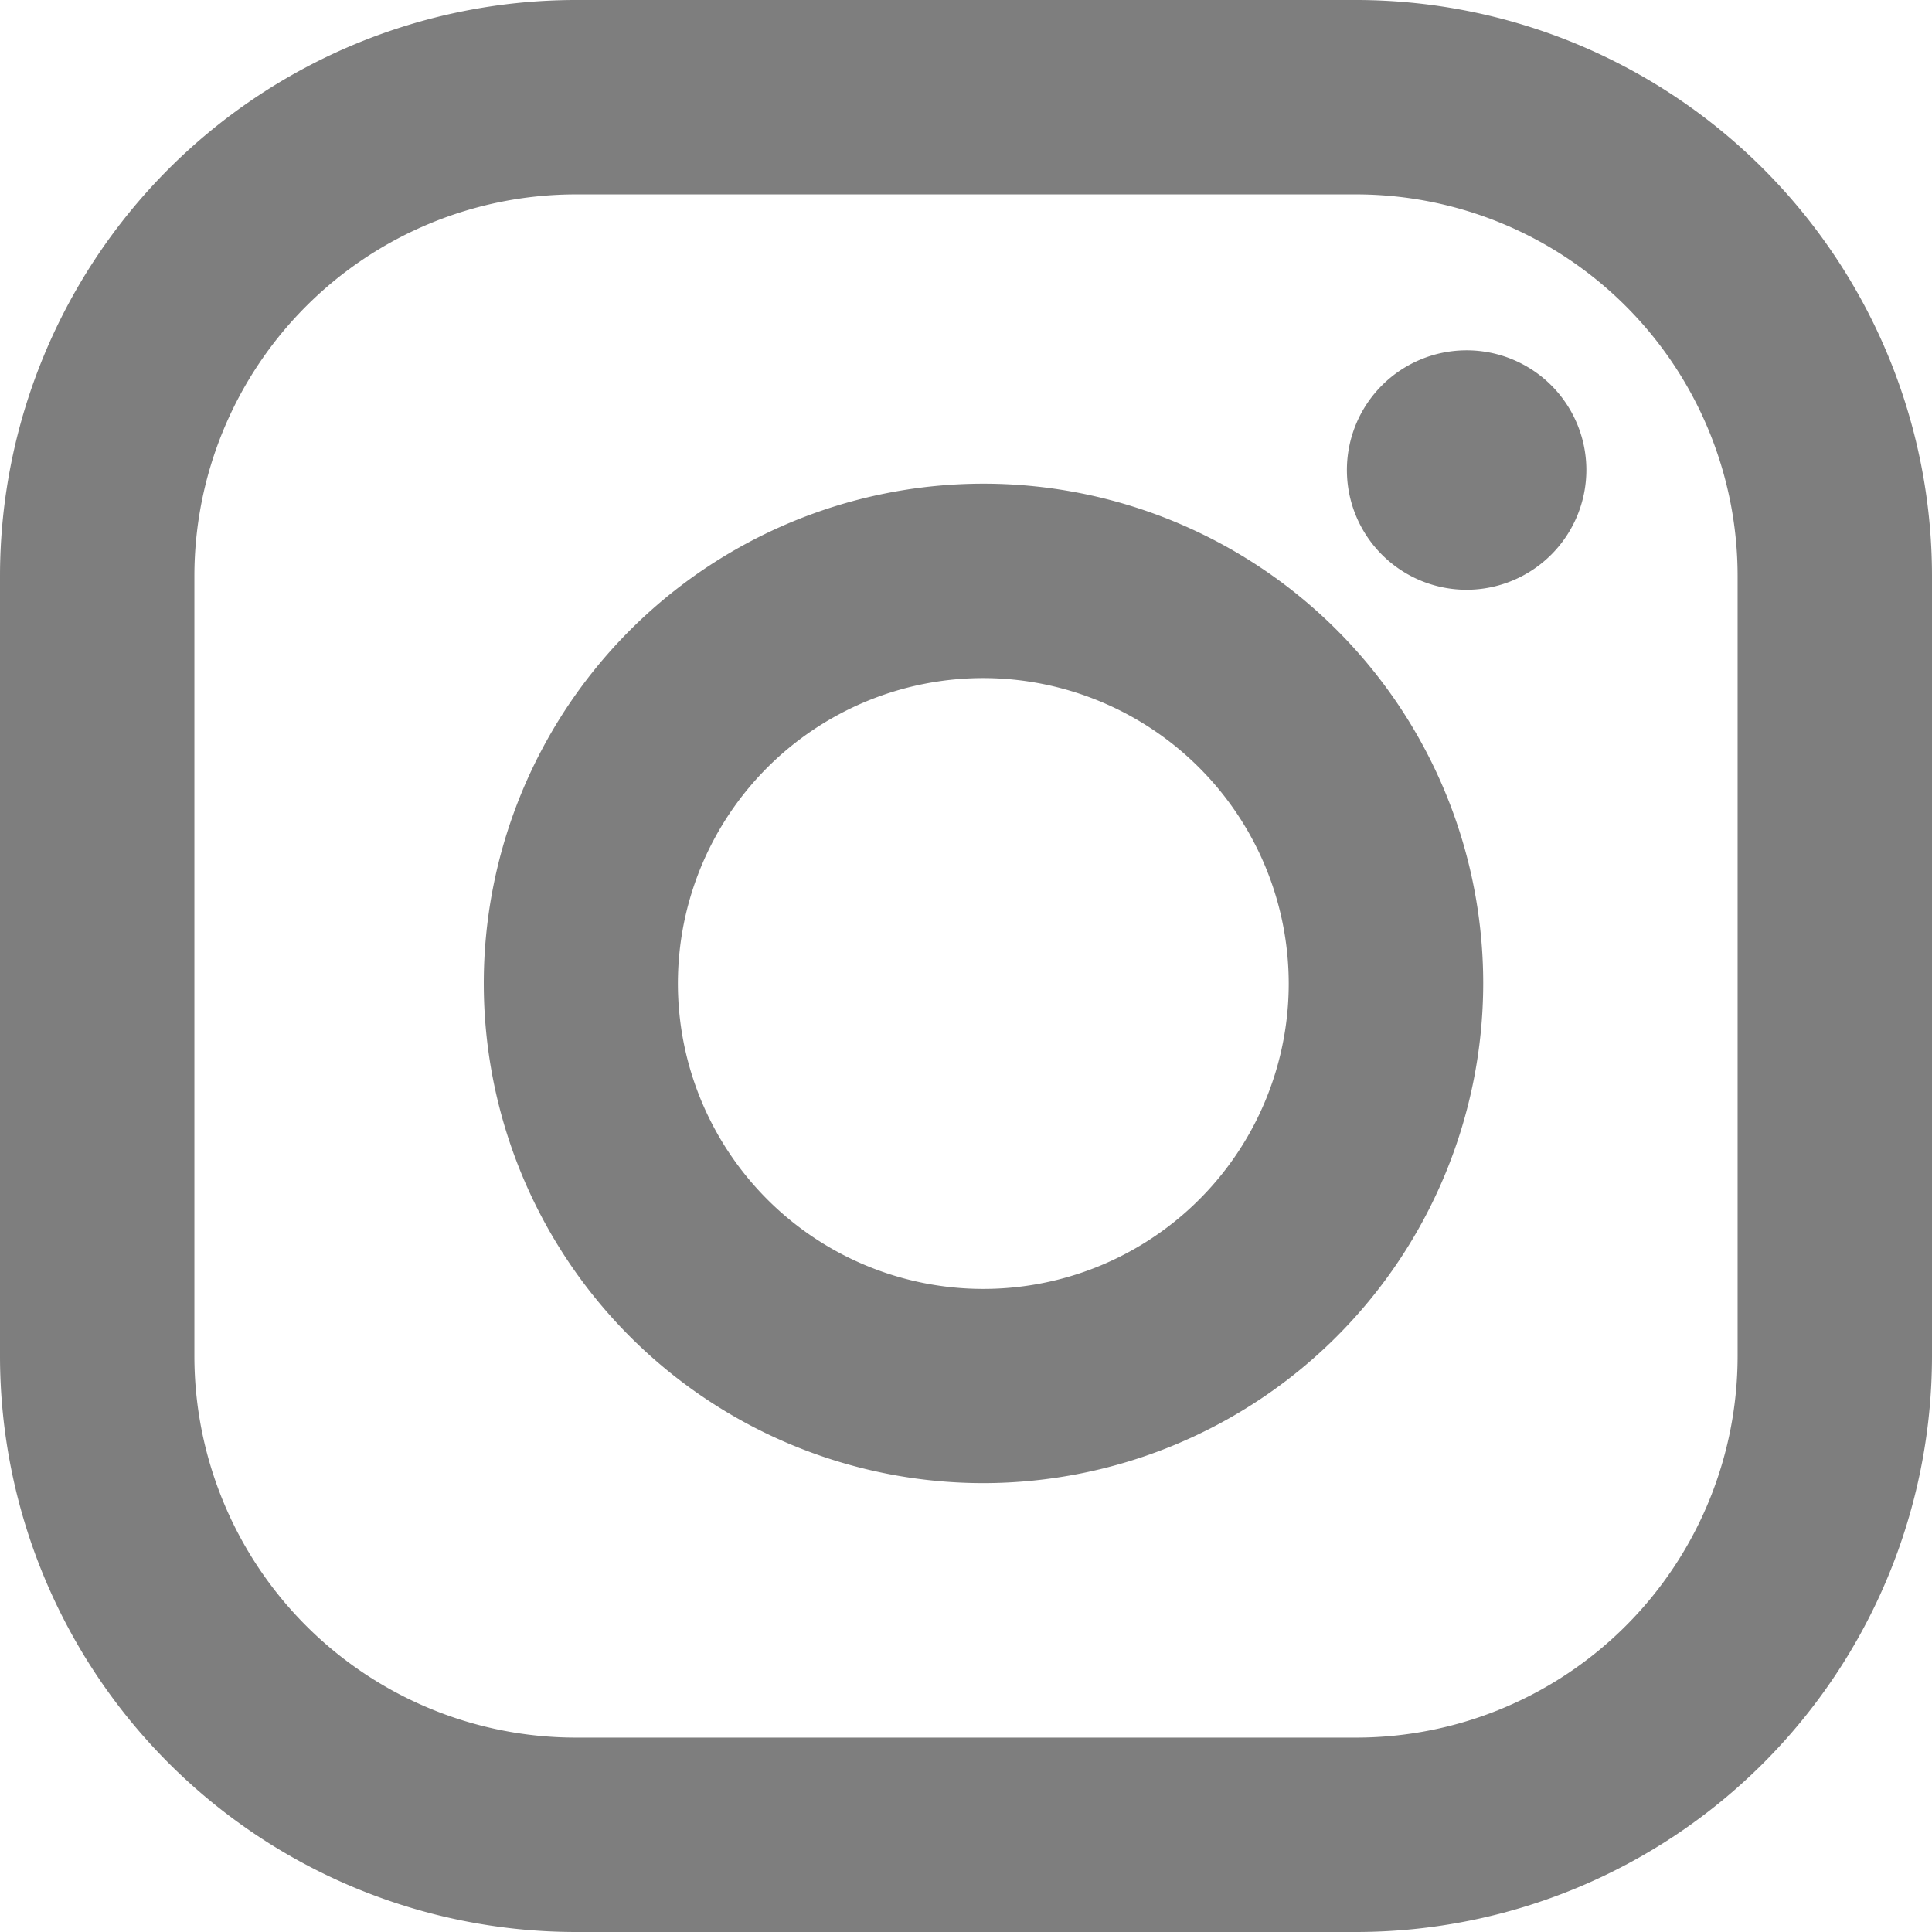 <svg id="Group_27593" data-name="Group 27593" xmlns="http://www.w3.org/2000/svg" width="21.09" height="21.09" viewBox="0 0 21.09 21.09">
  <path id="Subtraction_17" data-name="Subtraction 17" d="M5.455,10.91a5.455,5.455,0,1,1,5.454-5.454A5.462,5.462,0,0,1,5.455,10.91Zm0-8.788A3.334,3.334,0,1,0,8.786,5.458,3.338,3.338,0,0,0,5.455,2.122Z" transform="translate(5.282 5.28)" fill="#7e7e7e"/>
  <path id="Exclusion_50" data-name="Exclusion 50" d="M14.807,21.09H6.283A6.29,6.29,0,0,1,0,14.807V6.283A6.29,6.29,0,0,1,6.283,0h8.524A6.29,6.29,0,0,1,21.09,6.283v8.524A6.29,6.29,0,0,1,14.807,21.09ZM6.283,2.122A4.166,4.166,0,0,0,2.122,6.283v8.524a4.166,4.166,0,0,0,4.161,4.161h8.524a4.166,4.166,0,0,0,4.161-4.161V6.283a4.166,4.166,0,0,0-4.161-4.161ZM16.01,6.438a1.307,1.307,0,1,1,1.307-1.307A1.309,1.309,0,0,1,16.01,6.438Z" transform="translate(0 0)" fill="#7e7e7e"/>
</svg>
